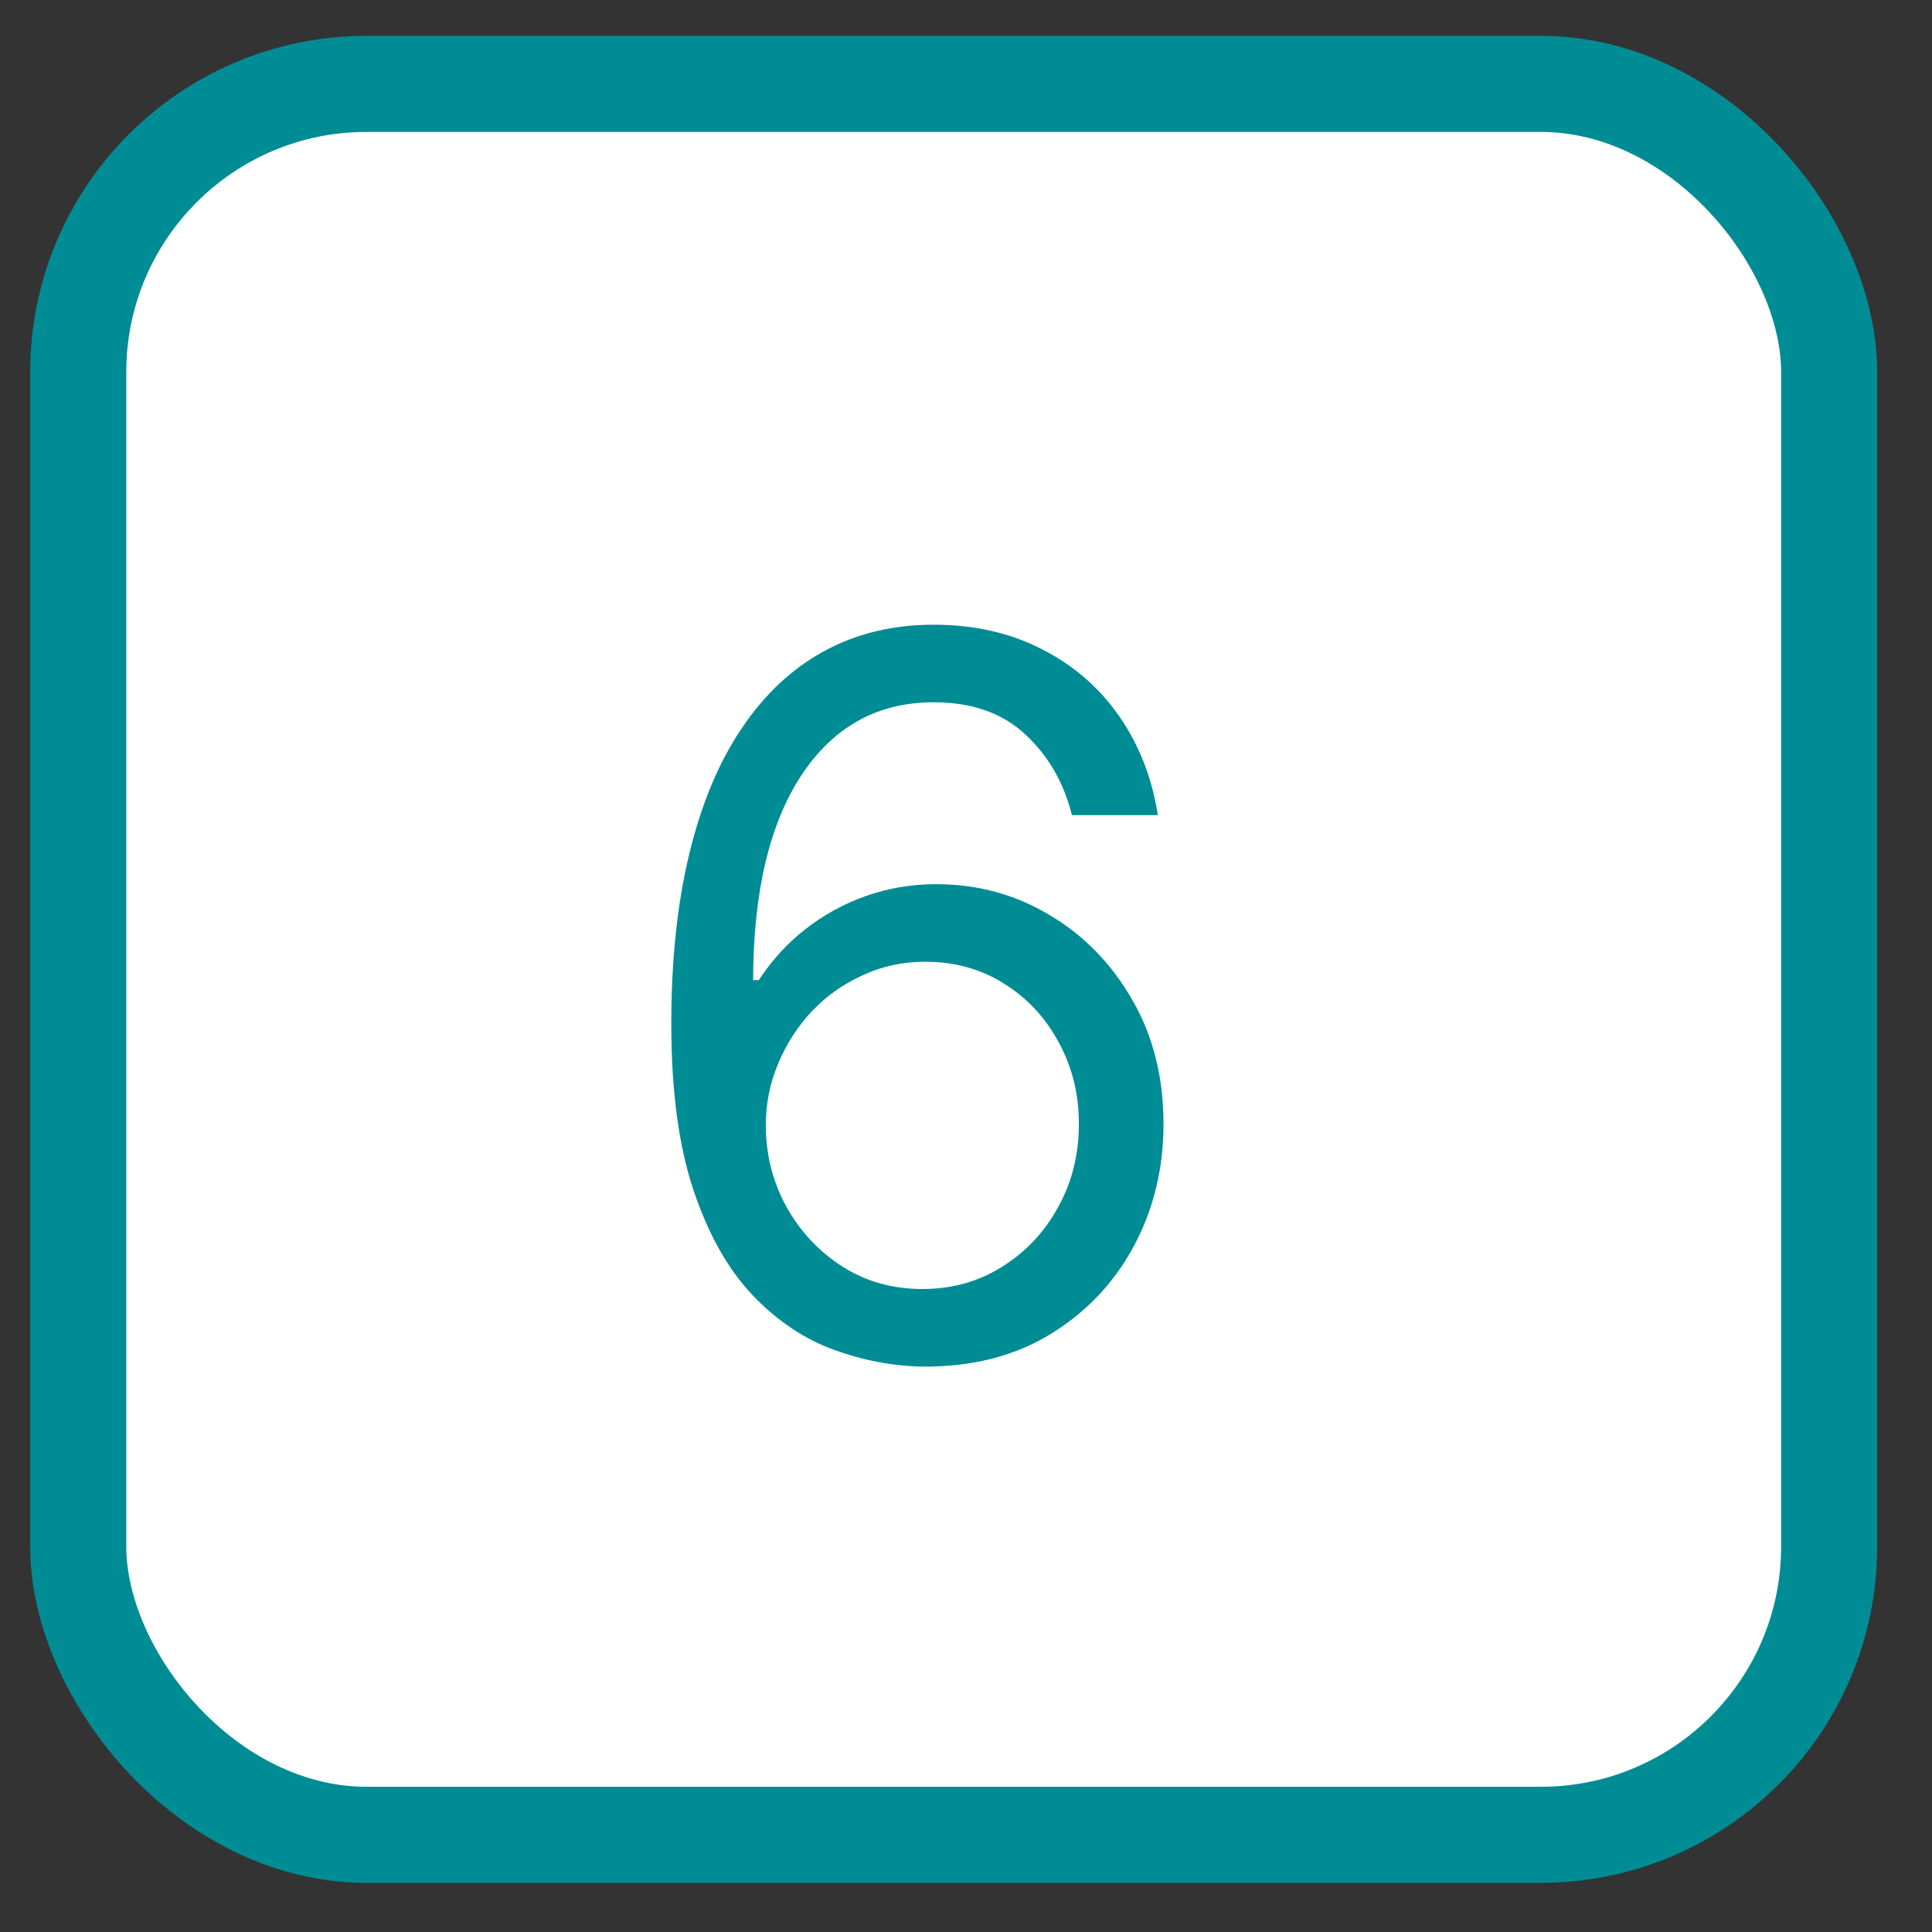 <?xml version="1.0" encoding="UTF-8"?> <svg xmlns="http://www.w3.org/2000/svg" width="26" height="26" viewBox="0 0 26 26" fill="none"><rect x="0" y="0" width="26" height="26" fill="#333333" stroke="none"/><rect x="1.053" y="1.129" width="23.563" height="23.563" rx="3.879" fill="white" stroke="#008C95" stroke-width="1.293"></rect><path d="M12.412 18.391C12.014 18.384 11.615 18.308 11.217 18.163C10.818 18.017 10.454 17.772 10.125 17.427C9.796 17.079 9.532 16.61 9.333 16.018C9.134 15.424 9.034 14.677 9.034 13.778C9.034 12.918 9.115 12.156 9.276 11.491C9.437 10.824 9.671 10.262 9.978 9.807C10.285 9.348 10.655 9 11.089 8.763C11.525 8.526 12.017 8.407 12.564 8.407C13.108 8.407 13.592 8.516 14.016 8.734C14.444 8.95 14.791 9.25 15.06 9.636C15.329 10.022 15.503 10.466 15.582 10.969H14.425C14.317 10.533 14.108 10.171 13.798 9.883C13.488 9.595 13.077 9.451 12.564 9.451C11.812 9.451 11.218 9.778 10.785 10.433C10.355 11.088 10.138 12.007 10.135 13.19H10.211C10.388 12.921 10.598 12.692 10.842 12.502C11.089 12.309 11.361 12.16 11.658 12.056C11.955 11.952 12.27 11.899 12.602 11.899C13.159 11.899 13.668 12.039 14.13 12.317C14.592 12.592 14.962 12.973 15.241 13.461C15.519 13.945 15.658 14.5 15.658 15.126C15.658 15.727 15.524 16.278 15.255 16.777C14.986 17.274 14.608 17.669 14.121 17.964C13.637 18.255 13.067 18.397 12.412 18.391ZM12.412 17.347C12.811 17.347 13.169 17.247 13.485 17.048C13.804 16.849 14.056 16.581 14.239 16.246C14.426 15.911 14.519 15.537 14.519 15.126C14.519 14.724 14.429 14.359 14.249 14.03C14.072 13.698 13.827 13.434 13.513 13.238C13.203 13.041 12.849 12.943 12.45 12.943C12.15 12.943 11.87 13.003 11.611 13.124C11.351 13.241 11.123 13.402 10.927 13.608C10.734 13.813 10.582 14.049 10.472 14.315C10.361 14.577 10.306 14.854 10.306 15.145C10.306 15.531 10.396 15.892 10.576 16.227C10.76 16.562 11.01 16.833 11.326 17.038C11.645 17.244 12.008 17.347 12.412 17.347Z" fill="#008C95"></path></svg> 